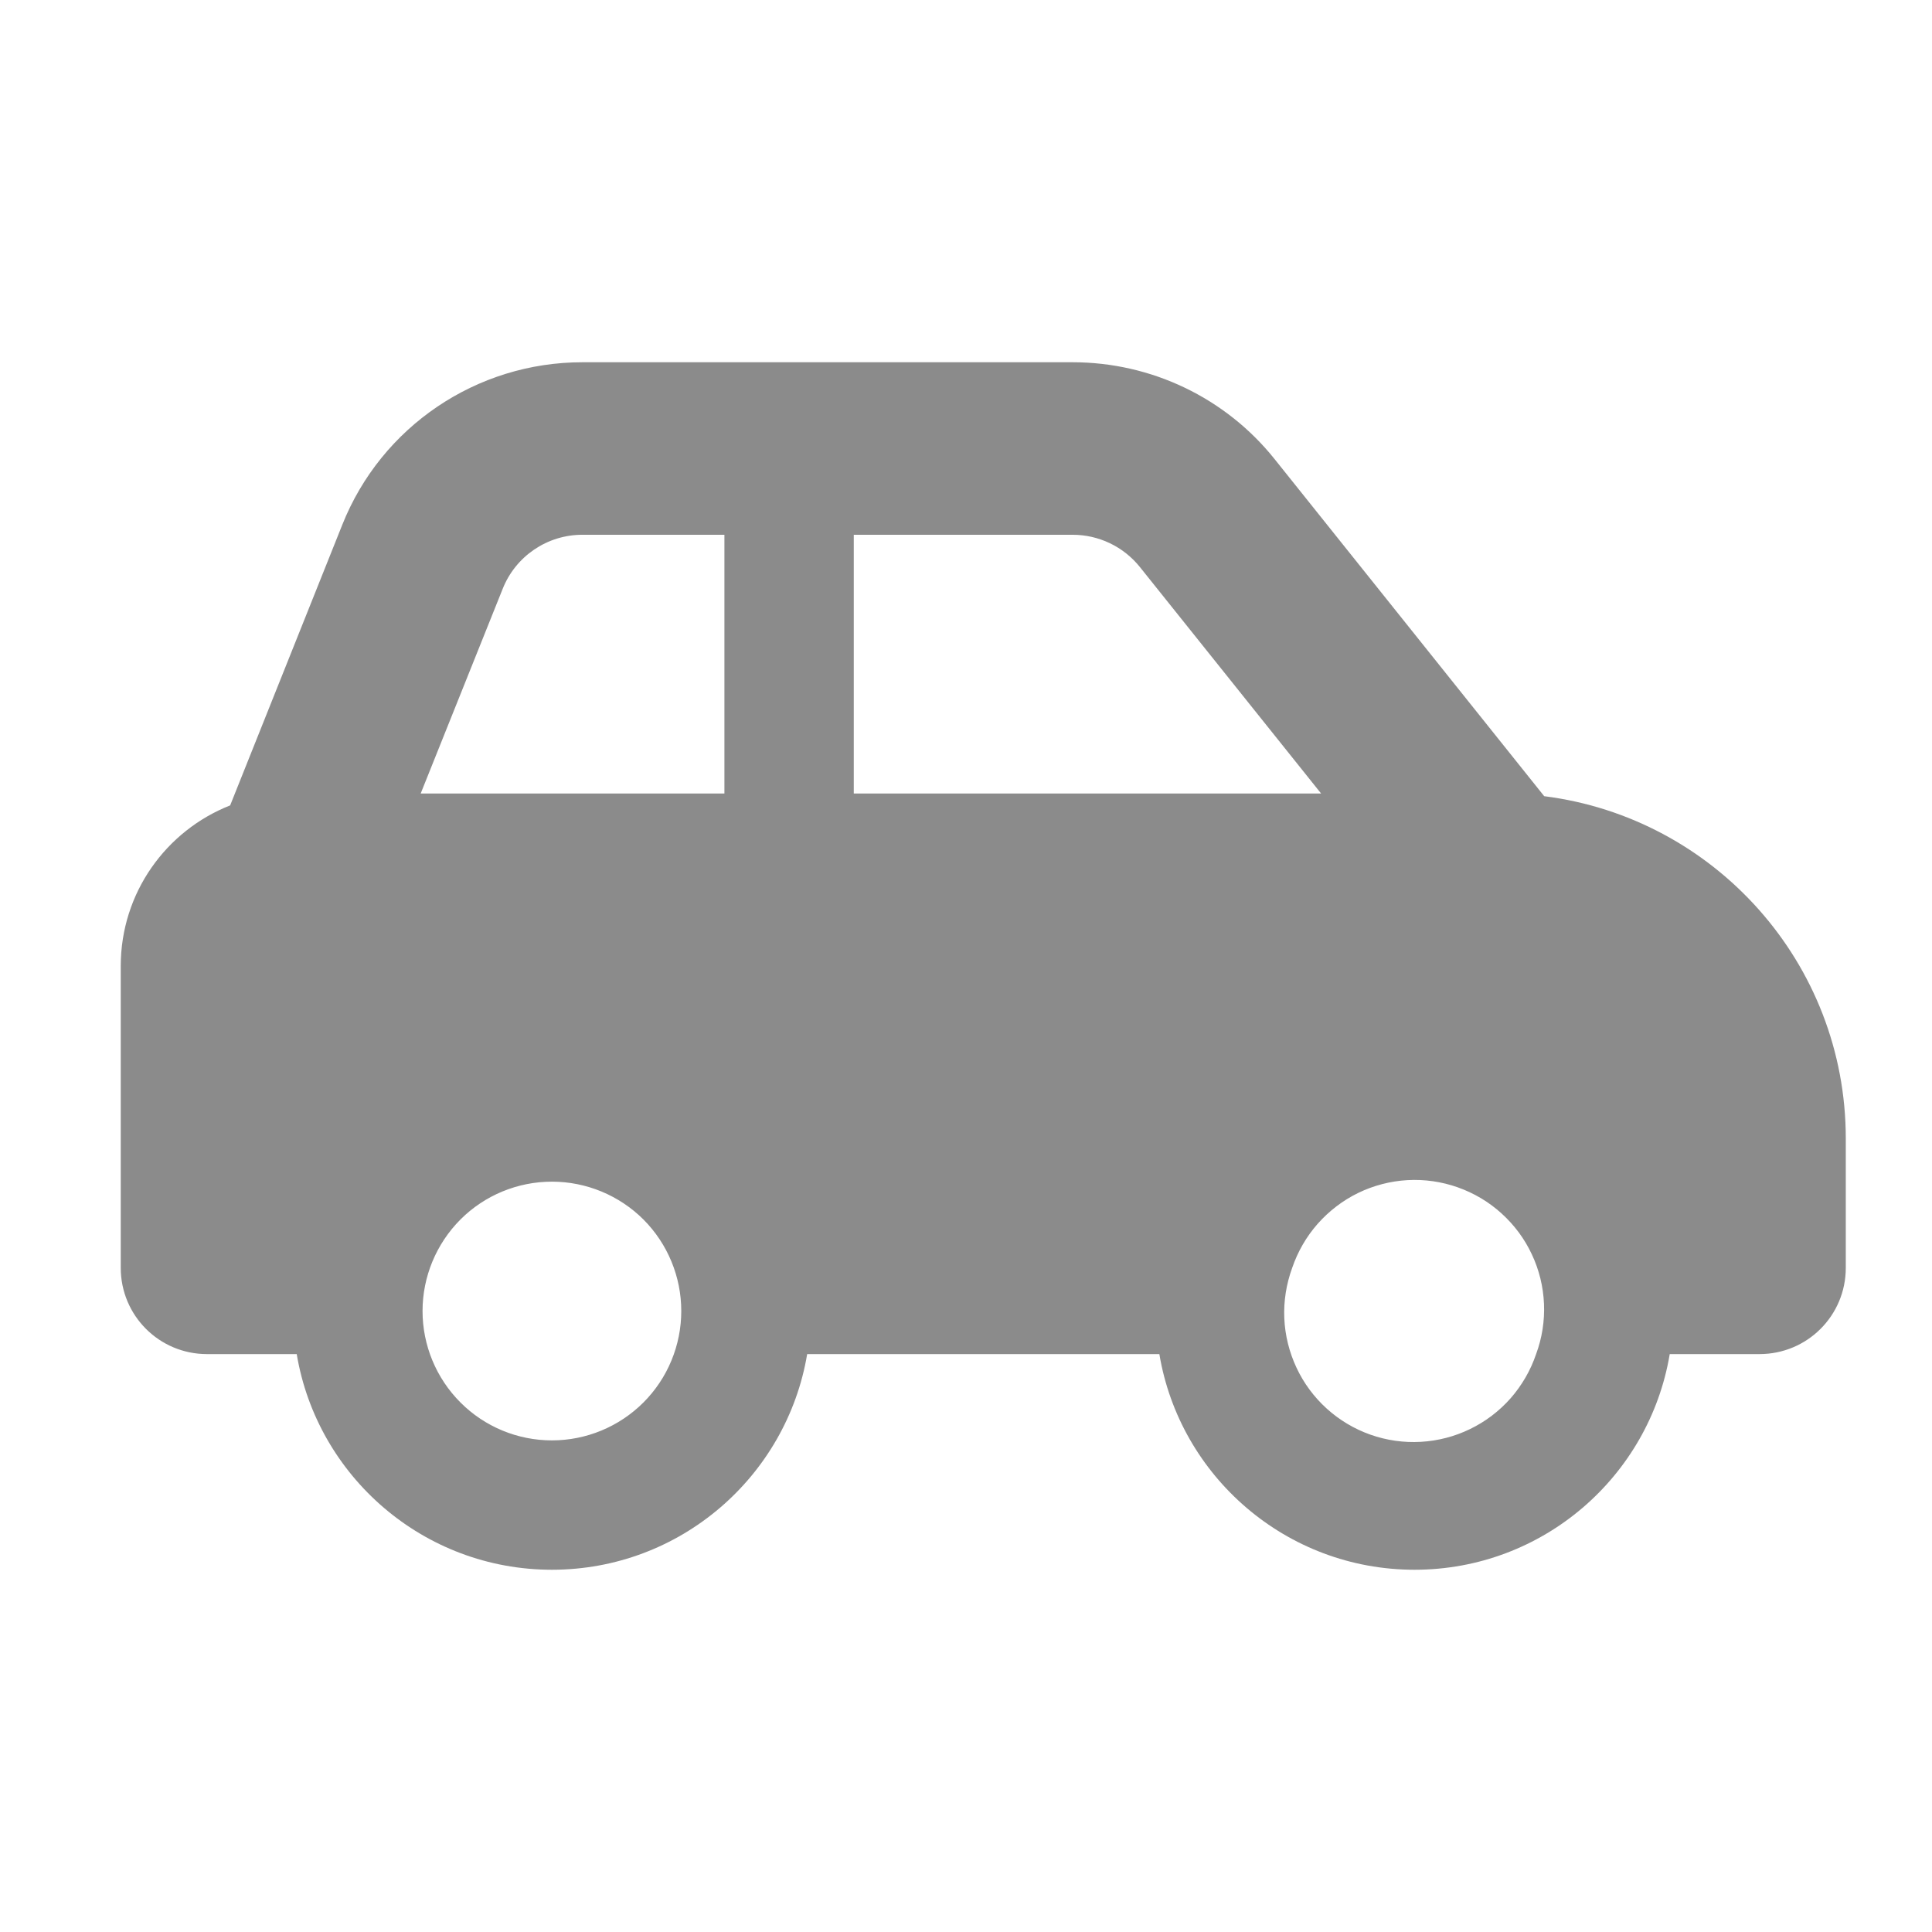 <?xml version="1.0" encoding="UTF-8"?> <svg xmlns="http://www.w3.org/2000/svg" width="24" height="24" viewBox="0 0 24 24" fill="none"><path d="M7.235 6.643H8.999V9.857H5.226L6.244 7.316C6.404 6.911 6.796 6.643 7.235 6.643ZM10.606 9.857V6.643H13.324C13.649 6.643 13.957 6.79 14.161 7.045L16.411 9.857H10.606ZM19.183 9.891L15.835 5.705C15.226 4.942 14.302 4.5 13.324 4.5H7.235C5.919 4.5 4.737 5.3 4.252 6.519L2.859 10.005C2.062 10.319 1.5 11.093 1.5 12V15.75C1.5 16.343 1.979 16.821 2.571 16.821H3.686C3.94 18.341 5.263 19.5 6.856 19.5C8.45 19.5 9.772 18.341 10.027 16.821H14.402C14.656 18.341 15.979 19.5 17.572 19.5C19.166 19.5 20.488 18.341 20.742 16.821H21.857C22.45 16.821 22.929 16.343 22.929 15.75V14.143C22.929 11.96 21.295 10.159 19.186 9.891H19.183ZM16.052 15.75C16.121 15.548 16.228 15.362 16.369 15.202C16.51 15.043 16.681 14.912 16.872 14.819C17.064 14.726 17.272 14.672 17.484 14.66C17.697 14.648 17.91 14.679 18.11 14.75C18.311 14.821 18.496 14.931 18.653 15.074C18.811 15.217 18.939 15.389 19.029 15.582C19.12 15.775 19.171 15.984 19.18 16.197C19.189 16.409 19.156 16.622 19.082 16.821C19.014 17.023 18.906 17.209 18.766 17.369C18.625 17.529 18.454 17.659 18.262 17.752C18.071 17.845 17.863 17.899 17.65 17.911C17.438 17.923 17.225 17.893 17.024 17.822C16.823 17.751 16.639 17.641 16.481 17.498C16.323 17.355 16.195 17.182 16.105 16.989C16.015 16.796 15.963 16.588 15.954 16.375C15.945 16.162 15.979 15.95 16.052 15.75ZM6.856 14.679C7.282 14.679 7.691 14.848 7.993 15.149C8.294 15.451 8.463 15.86 8.463 16.286C8.463 16.712 8.294 17.121 7.993 17.422C7.691 17.724 7.282 17.893 6.856 17.893C6.43 17.893 6.021 17.724 5.72 17.422C5.419 17.121 5.249 16.712 5.249 16.286C5.249 15.86 5.419 15.451 5.72 15.149C6.021 14.848 6.43 14.679 6.856 14.679Z" fill="#181818" fill-opacity="0.5"></path></svg> 